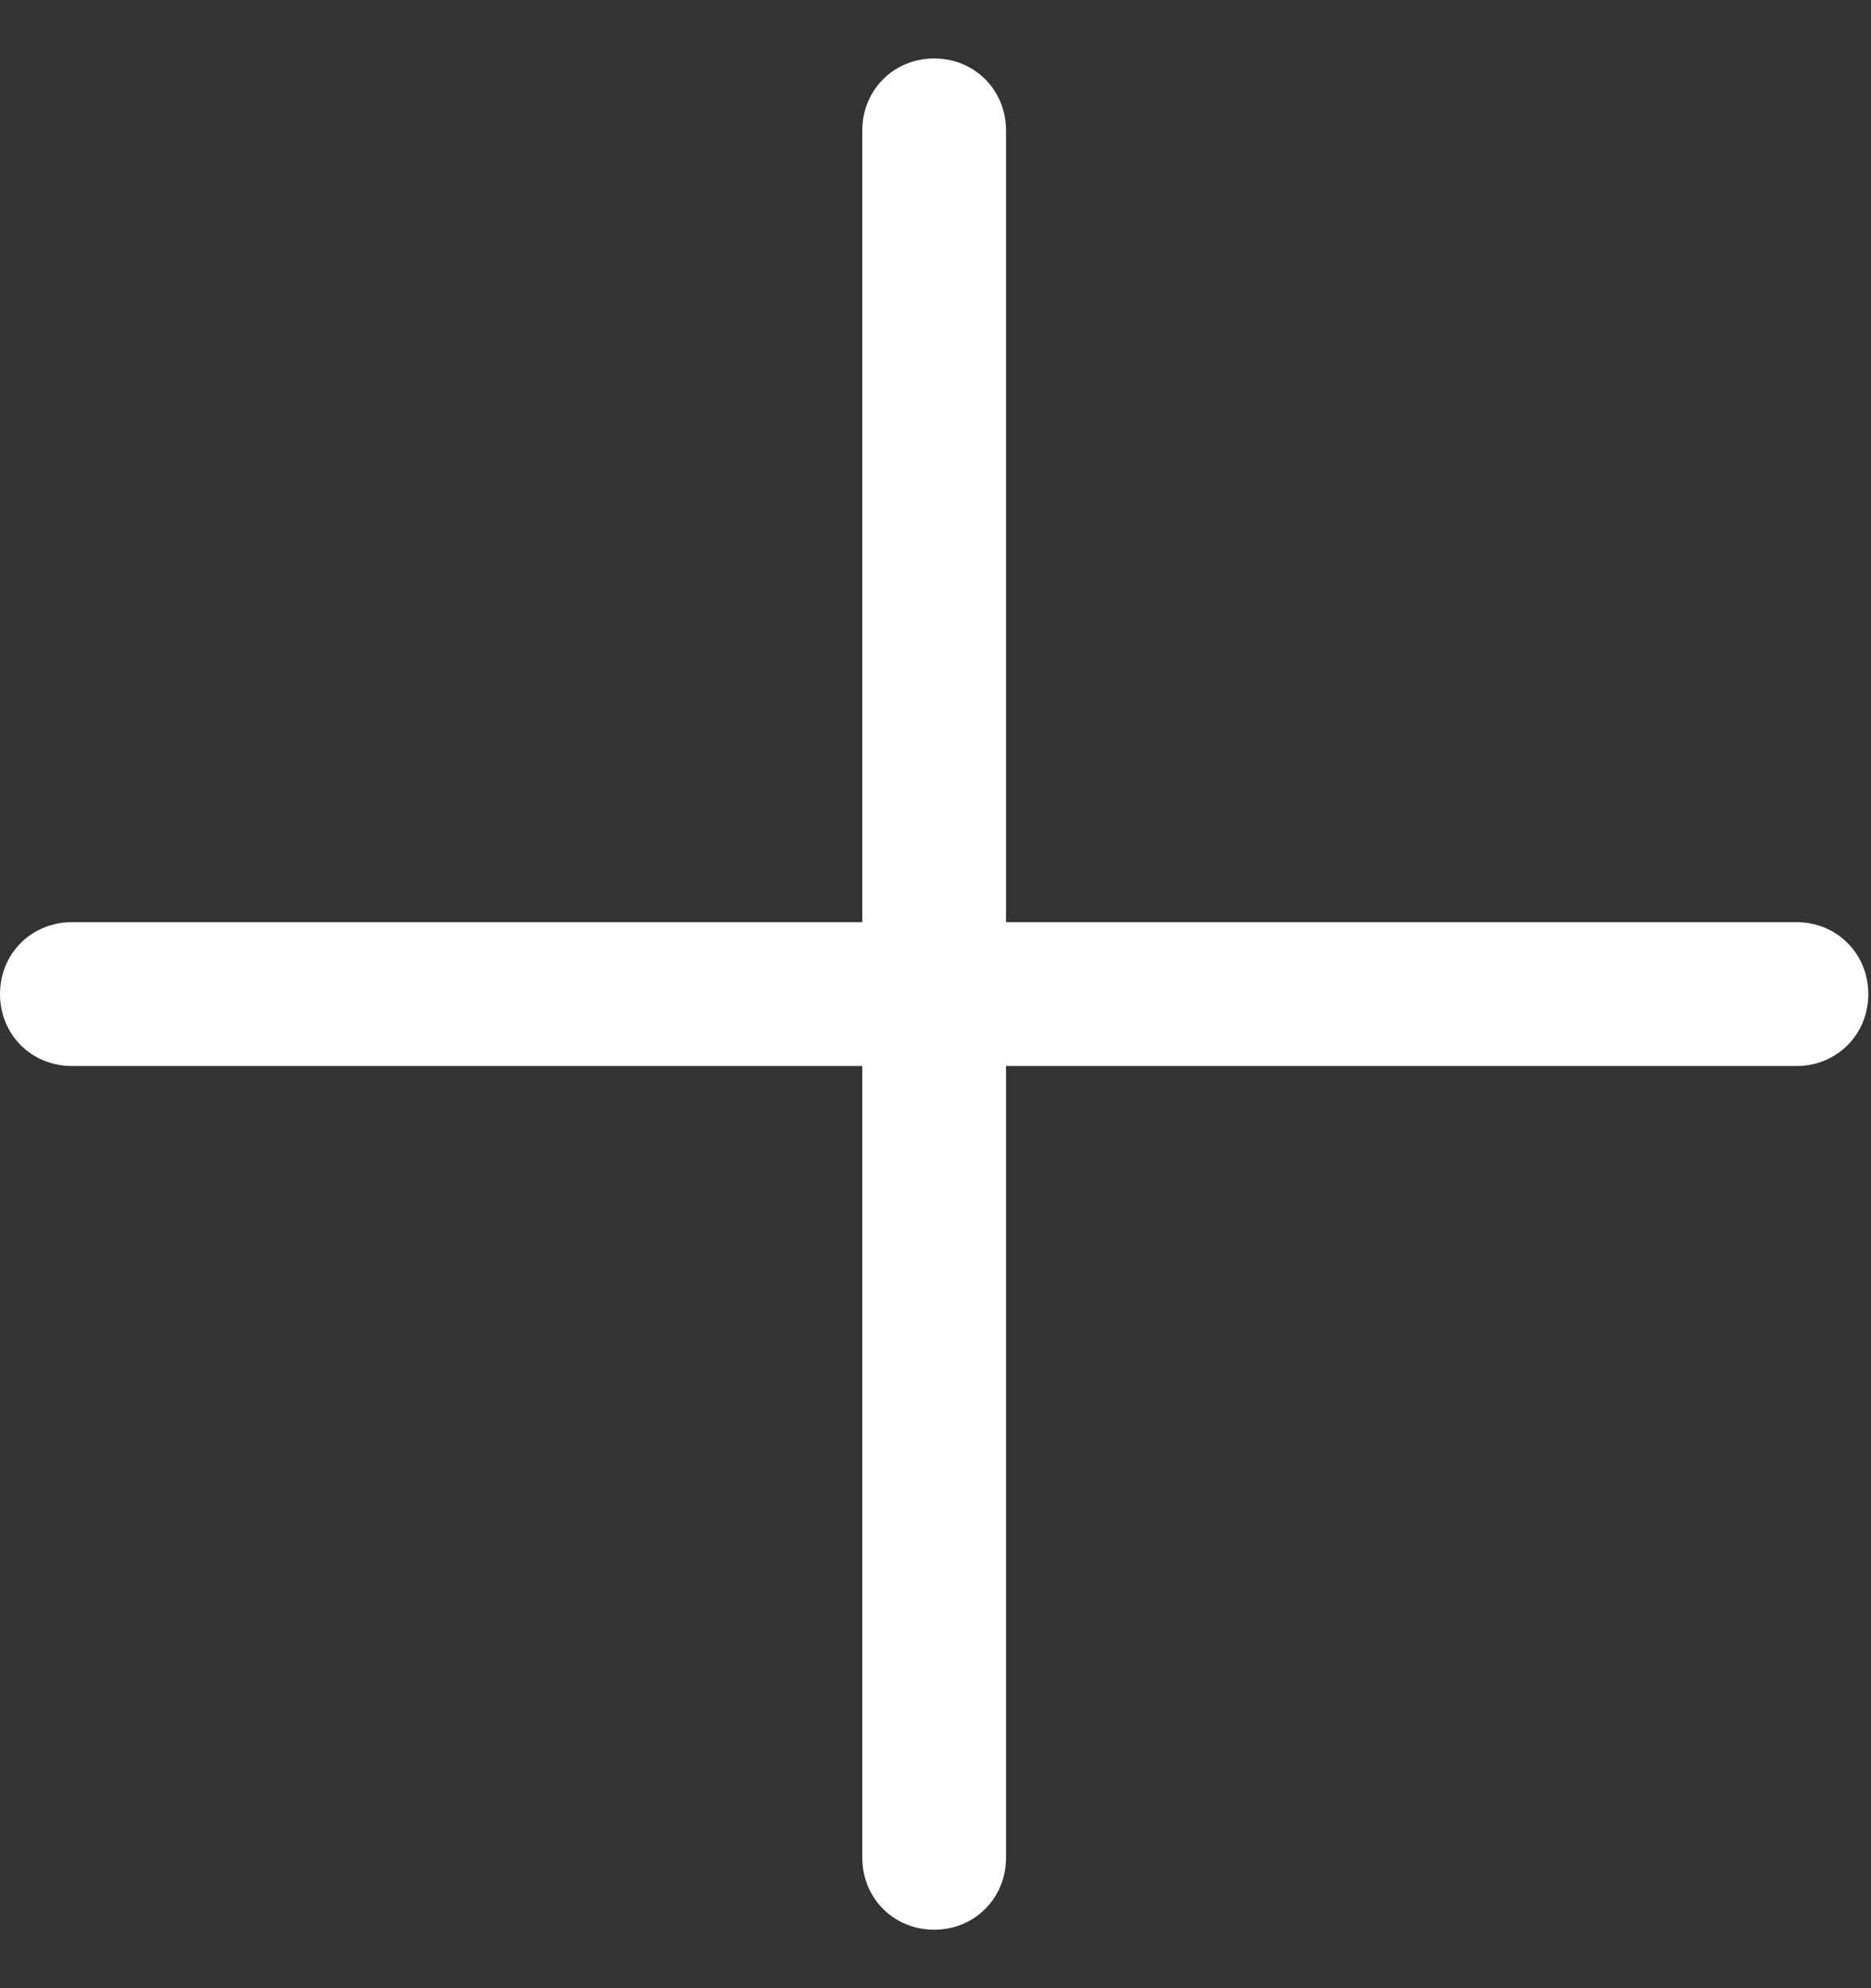 <svg width="16" height="17" viewBox="0 0 16 17" fill="none" xmlns="http://www.w3.org/2000/svg">
<rect x="0" y="0" width="16" height="17" fill="#333333" stroke="none"/>
<path d="M15.977 8.5C15.977 8.846 15.708 9.115 15.363 9.115H8.603V15.885C8.603 16.231 8.334 16.5 7.989 16.5C7.643 16.5 7.374 16.231 7.374 15.885V9.115H0.615C0.269 9.115 0 8.846 0 8.5C0 8.154 0.269 7.885 0.615 7.885H7.374V1.115C7.374 0.769 7.643 0.5 7.989 0.5C8.334 0.5 8.603 0.769 8.603 1.115V7.885H15.363C15.708 7.885 15.977 8.154 15.977 8.5Z" fill="white"/>
</svg>
